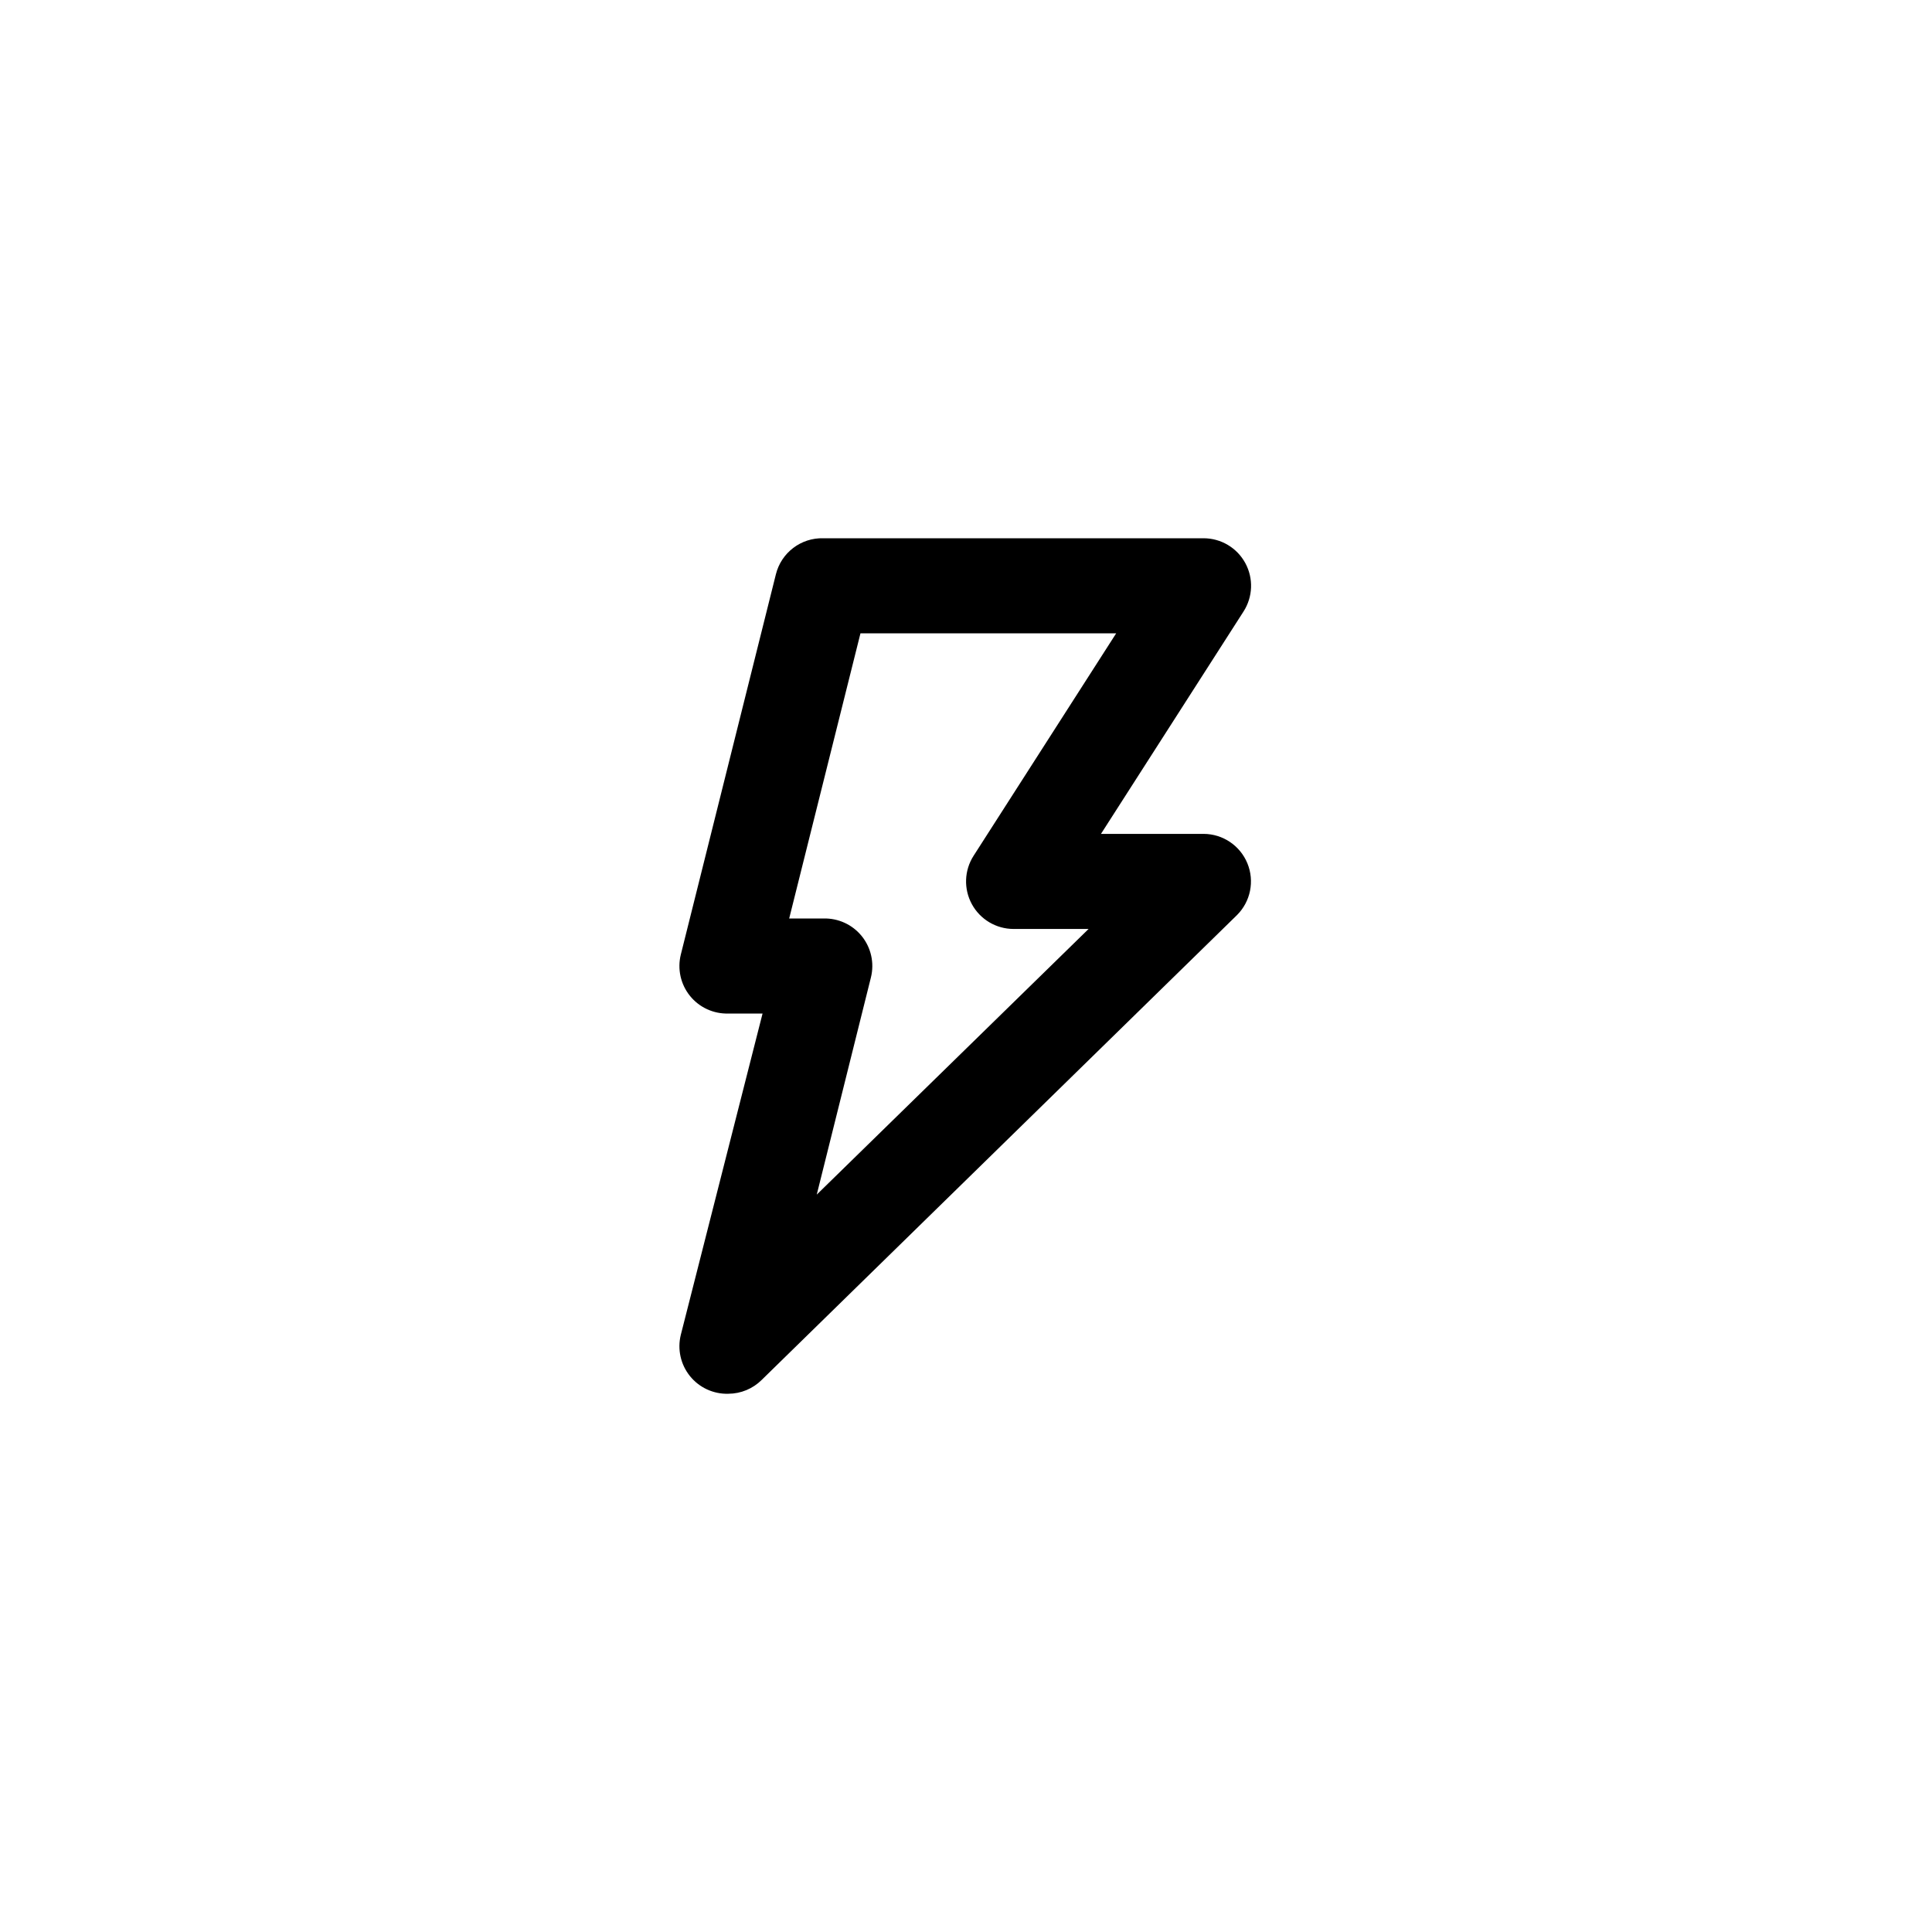 <?xml version="1.0" encoding="UTF-8"?>
<!-- Uploaded to: ICON Repo, www.svgrepo.com, Generator: ICON Repo Mixer Tools -->
<svg fill="#000000" width="800px" height="800px" version="1.1" viewBox="144 144 512 512" xmlns="http://www.w3.org/2000/svg">
 <path d="m337.02 513.36c-3.938 0.117-7.703-1.617-10.176-4.684s-3.367-7.109-2.422-10.934l21.664-85.145h-9.066c-3.938 0.117-7.703-1.617-10.176-4.684s-3.367-7.113-2.422-10.934l25.191-100.76c1.422-5.758 6.668-9.746 12.594-9.574h100.77c4.602 0.008 8.832 2.523 11.035 6.566 2.203 4.039 2.027 8.957-0.457 12.832l-37.785 58.945h27.207c5.094 0.02 9.672 3.109 11.602 7.824s0.832 10.125-2.785 13.715l-125.95 123.18c-2.348 2.328-5.512 3.637-8.816 3.652zm16.121-125.95h9.066c3.938-0.113 7.703 1.617 10.176 4.684 2.473 3.066 3.367 7.113 2.422 10.934l-14.359 57.559 72.043-70.406-19.898 0.004c-4.602-0.008-8.832-2.527-11.035-6.566s-2.031-8.957 0.457-12.832l37.785-58.945h-67.766z"/>
</svg>